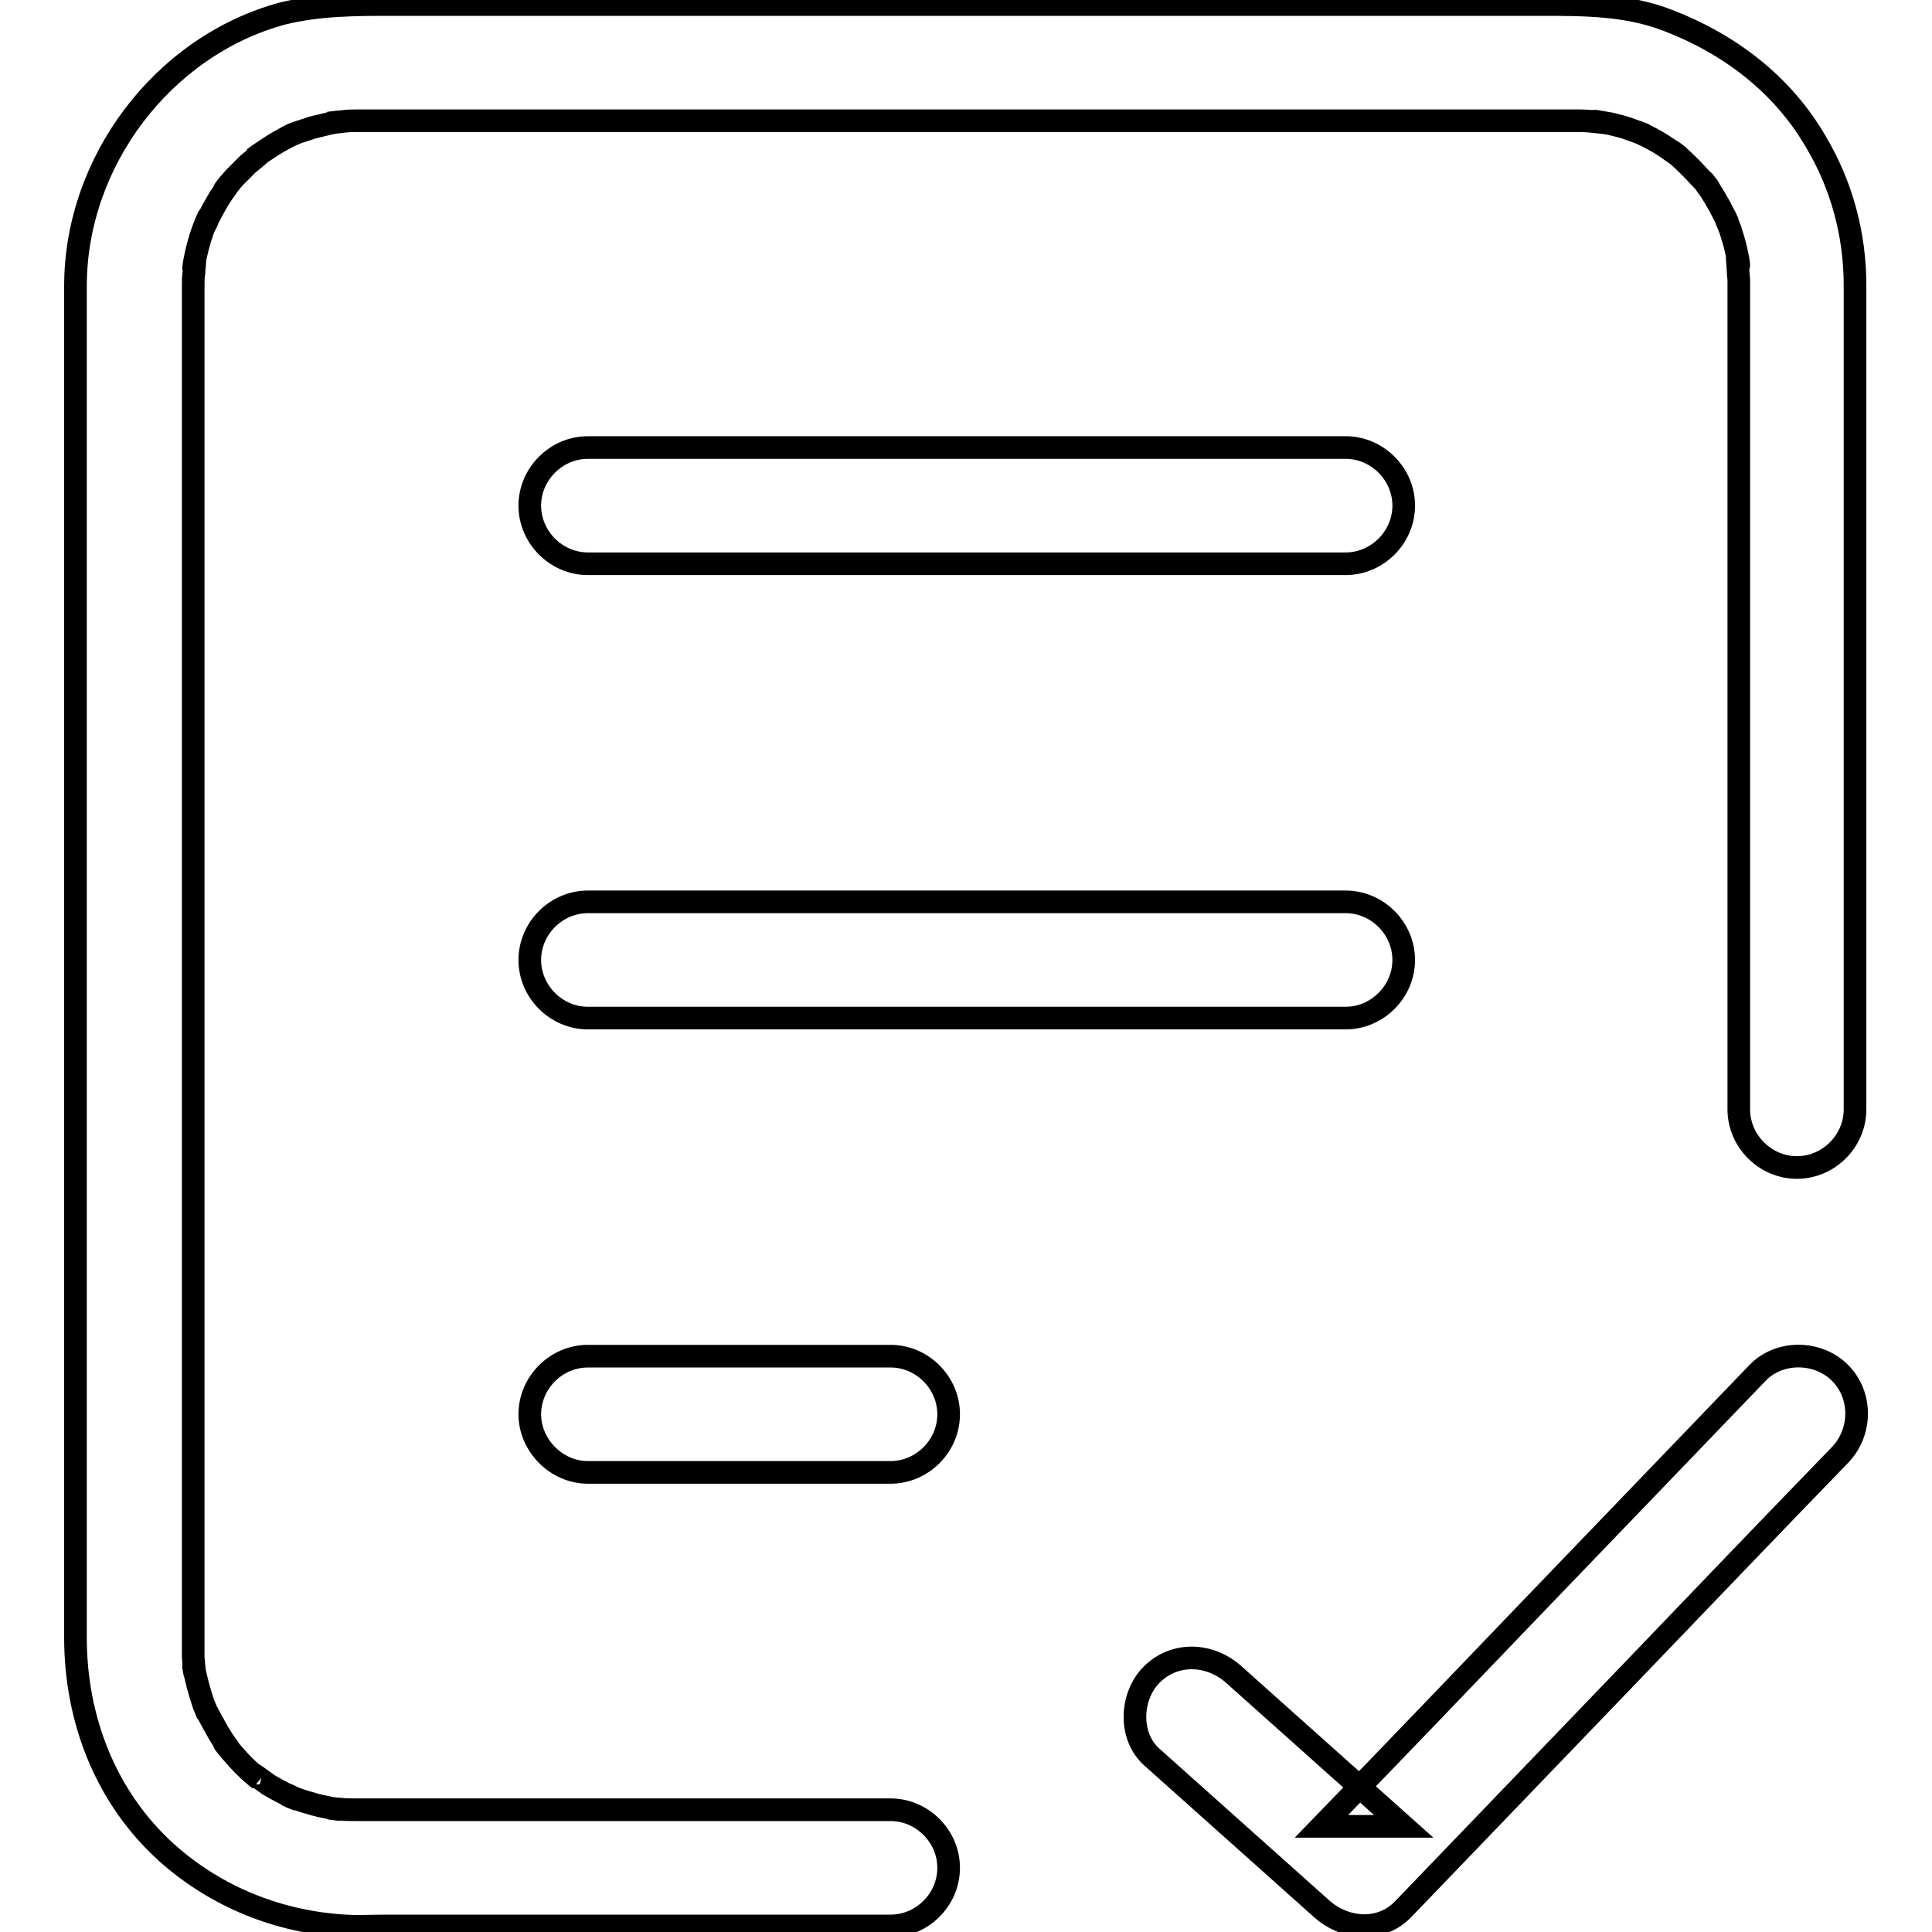<?xml version="1.0" encoding="utf-8"?>
<!-- Svg Vector Icons : http://www.onlinewebfonts.com/icon -->
<!DOCTYPE svg PUBLIC "-//W3C//DTD SVG 1.1//EN" "http://www.w3.org/Graphics/SVG/1.1/DTD/svg11.dtd">
<svg version="1.1" xmlns="http://www.w3.org/2000/svg" xmlns:xlink="http://www.w3.org/1999/xlink" x="0px" y="0px" viewBox="0 0 256 256" enable-background="new 0 0 256 256" xml:space="preserve">
<g><g><path stroke-width="3" fill-opacity="0" stroke="#000000"  d="M118,239.8c-15.4,0-30.8,0-46.2,0c-7.6,0-15.2,0-22.8,0c-0.6,0-1.2,0-1.8,0c-0.8,0-1.6,0-2.3-0.1c-0.4,0-0.9-0.1-1.3-0.1c2.4,0.3,0.9,0.1,0.3,0c-1-0.2-2-0.4-2.9-0.7c-0.8-0.2-1.6-0.5-2.4-0.8c-1.5-0.6,1.7,0.8,0.3,0.1c-0.4-0.2-0.8-0.4-1.1-0.5c-0.8-0.4-1.5-0.8-2.2-1.2c-0.6-0.4-3.2-2.4-1.2-0.7c-1.3-1-2.5-2.2-3.6-3.5c-0.3-0.3-0.5-0.6-0.8-1c-1-1.2,1.1,1.5,0.2,0.2c-0.6-0.8-1.1-1.6-1.6-2.5c-0.4-0.7-0.8-1.5-1.2-2.2c-0.2-0.5-0.8-1.9,0.1,0.3c-0.2-0.4-0.3-0.8-0.5-1.2c-0.6-1.8-1.1-3.6-1.4-5.4c0.4,2.7,0-0.4,0-1c0-0.4,0-0.9,0-1.4c0-0.1,0-0.1,0-0.2c0-1,0-2,0-3c0-5,0-10,0-15.1c0-18.1,0-36.1,0-54.2c0-20.7,0-41.5,0-62.2c0-13.8,0-27.6,0-41.3c0-1.2,0-2.5,0-3.7c0-0.2,0-0.4,0-0.5c0-0.6,0-1.2,0.1-1.8c0-0.4,0.1-0.9,0.1-1.3c0.2-1.6-0.3,1.9-0.1,0.3c0.3-1.8,0.8-3.7,1.5-5.4c0.2-0.5,0.8-1.9-0.1,0.3c0.2-0.4,0.4-0.8,0.5-1.1c0.4-0.8,0.8-1.5,1.2-2.2c0.4-0.7,0.9-1.4,1.4-2.1c0.9-1.3-1.2,1.5-0.2,0.2c0.4-0.4,0.7-0.9,1.1-1.3c0.6-0.6,1.2-1.2,1.8-1.8c0.5-0.4,2.8-2.3,0.7-0.7c1.5-1.1,3-2.1,4.6-2.9c0.4-0.2,0.8-0.4,1.1-0.5c-2.2,1-0.8,0.3-0.3,0.1c0.8-0.3,1.6-0.5,2.4-0.8c0.8-0.2,1.7-0.4,2.5-0.6c0.5-0.1,2.1-0.3-0.3,0c0.6-0.1,1.2-0.1,1.8-0.2c0.7-0.1,1.4-0.1,2.2-0.1c11,0,22,0,32.9,0c20.4,0,40.8,0,61.1,0c17.8,0,35.7,0,53.5,0c4.2,0,8.5,0,12.7,0c0.3,0,0.6,0,1,0c0.2,0,0.4,0,0.5,0c0.9,0,1.8,0.1,2.7,0.2c1.6,0.2-1.9-0.3-0.3-0.1c0.6,0.1,1.1,0.2,1.7,0.3c0.8,0.2,1.7,0.4,2.5,0.7c0.6,0.2,3.4,1.3,0.9,0.3c1.7,0.7,3.3,1.6,4.8,2.7c0.3,0.2,0.7,0.5,1,0.7c-1.9-1.4-0.6-0.5-0.3-0.2c0.6,0.5,1.2,1.1,1.8,1.7c0.6,0.6,1.1,1.2,1.7,1.8c0.3,0.4,1.3,1.6-0.2-0.3c0.3,0.4,0.6,0.9,1,1.4c0.9,1.4,1.7,2.9,2.4,4.4c-1.1-2.4,0.1,0.3,0.3,0.9c0.3,1,0.6,1.9,0.8,2.9c0.1,0.4,0.2,0.9,0.2,1.3c0.3,1.6-0.2-1.9-0.1-0.3c0.1,0.9,0.1,1.8,0.2,2.7c0,0.2,0,0.4,0,0.6c0,1.4,0,2.8,0,4.3c0,7.2,0,14.4,0,21.6c0,20.3,0,40.6,0,60.9c0,7.5,0,15,0,22.5c0,4.2,3.5,7.7,7.7,7.7c4.2,0,7.7-3.5,7.7-7.7c0-12.4,0-24.7,0-37.1c0-19.7,0-39.3,0-59c0-4.4,0-8.7,0-13.1c0-6.8-1.8-13.4-5.3-19.2c-4.4-7.5-11.4-12.8-19.5-15.9c-5.4-2.1-11.1-2.1-16.8-2.1c-5.8,0-11.7,0-17.5,0c-19.3,0-38.6,0-57.8,0c-19.5,0-39,0-58.5,0c-6.1,0-12.2,0-18.3,0c-5,0-9.8,0-14.7,1.2C21.6,6.1,10,21.4,10,37.9c0,2.5,0,5,0,7.5c0,15.3,0,30.6,0,45.9c0,20.9,0,41.9,0,62.8c0,17,0,33.9,0,50.9c0,4,0,8,0,12c0,10.8,4,21.2,12.1,28.5c6.6,5.9,14.9,9.2,23.7,9.7c1.7,0.1,3.5,0,5.2,0c8.5,0,17,0,25.5,0c13.8,0,27.7,0,41.5,0c4.2,0,7.7-3.5,7.7-7.7C125.7,243.3,122.2,239.8,118,239.8L118,239.8z"/><path stroke-width="3" fill-opacity="0" stroke="#000000"  d="M232.9,181.9c-10,10.4-20,20.8-30,31.2c-9.2,9.6-18.5,19.3-27.8,28.9c3.6,0,7.3,0,10.9,0c-7.5-6.7-15-13.4-22.5-20.1c-3.1-2.8-7.8-3.1-10.9,0c-2.8,2.8-3.1,8.1,0,10.9c7.5,6.7,15,13.4,22.5,20.1c3.1,2.8,7.9,3.2,10.9,0c10-10.4,20-20.8,30-31.2c9.2-9.6,18.5-19.3,27.8-28.9c2.9-3,3-7.9,0-10.9C240.9,179,235.8,178.9,232.9,181.9L232.9,181.9z"/><path stroke-width="3" fill-opacity="0" stroke="#000000"  d="M77.9,74.7c13.1,0,26.1,0,39.2,0c18.4,0,36.8,0,55.3,0c1.9,0,3.9,0,5.9,0c4.2,0,7.7-3.5,7.7-7.7s-3.5-7.7-7.7-7.7c-13.1,0-26.1,0-39.2,0c-18.4,0-36.8,0-55.3,0c-1.9,0-3.9,0-5.9,0c-4.2,0-7.7,3.5-7.7,7.7C70.2,71.2,73.7,74.7,77.9,74.7L77.9,74.7z"/><path stroke-width="3" fill-opacity="0" stroke="#000000"  d="M77.9,134.9c13.1,0,26.1,0,39.2,0c18.4,0,36.8,0,55.3,0c1.9,0,3.9,0,5.9,0c4.2,0,7.7-3.5,7.7-7.7s-3.5-7.7-7.7-7.7c-13.1,0-26.1,0-39.2,0c-18.4,0-36.8,0-55.3,0c-1.9,0-3.9,0-5.9,0c-4.2,0-7.7,3.5-7.7,7.7S73.7,134.9,77.9,134.9L77.9,134.9z"/><path stroke-width="3" fill-opacity="0" stroke="#000000"  d="M77.9,195.1c13.4,0,26.7,0,40.1,0c4.2,0,7.7-3.5,7.7-7.7c0-4.2-3.5-7.7-7.7-7.7c-13.4,0-26.7,0-40.1,0c-4.2,0-7.7,3.5-7.7,7.7C70.2,191.5,73.7,195.1,77.9,195.1L77.9,195.1z"/></g></g>
</svg>